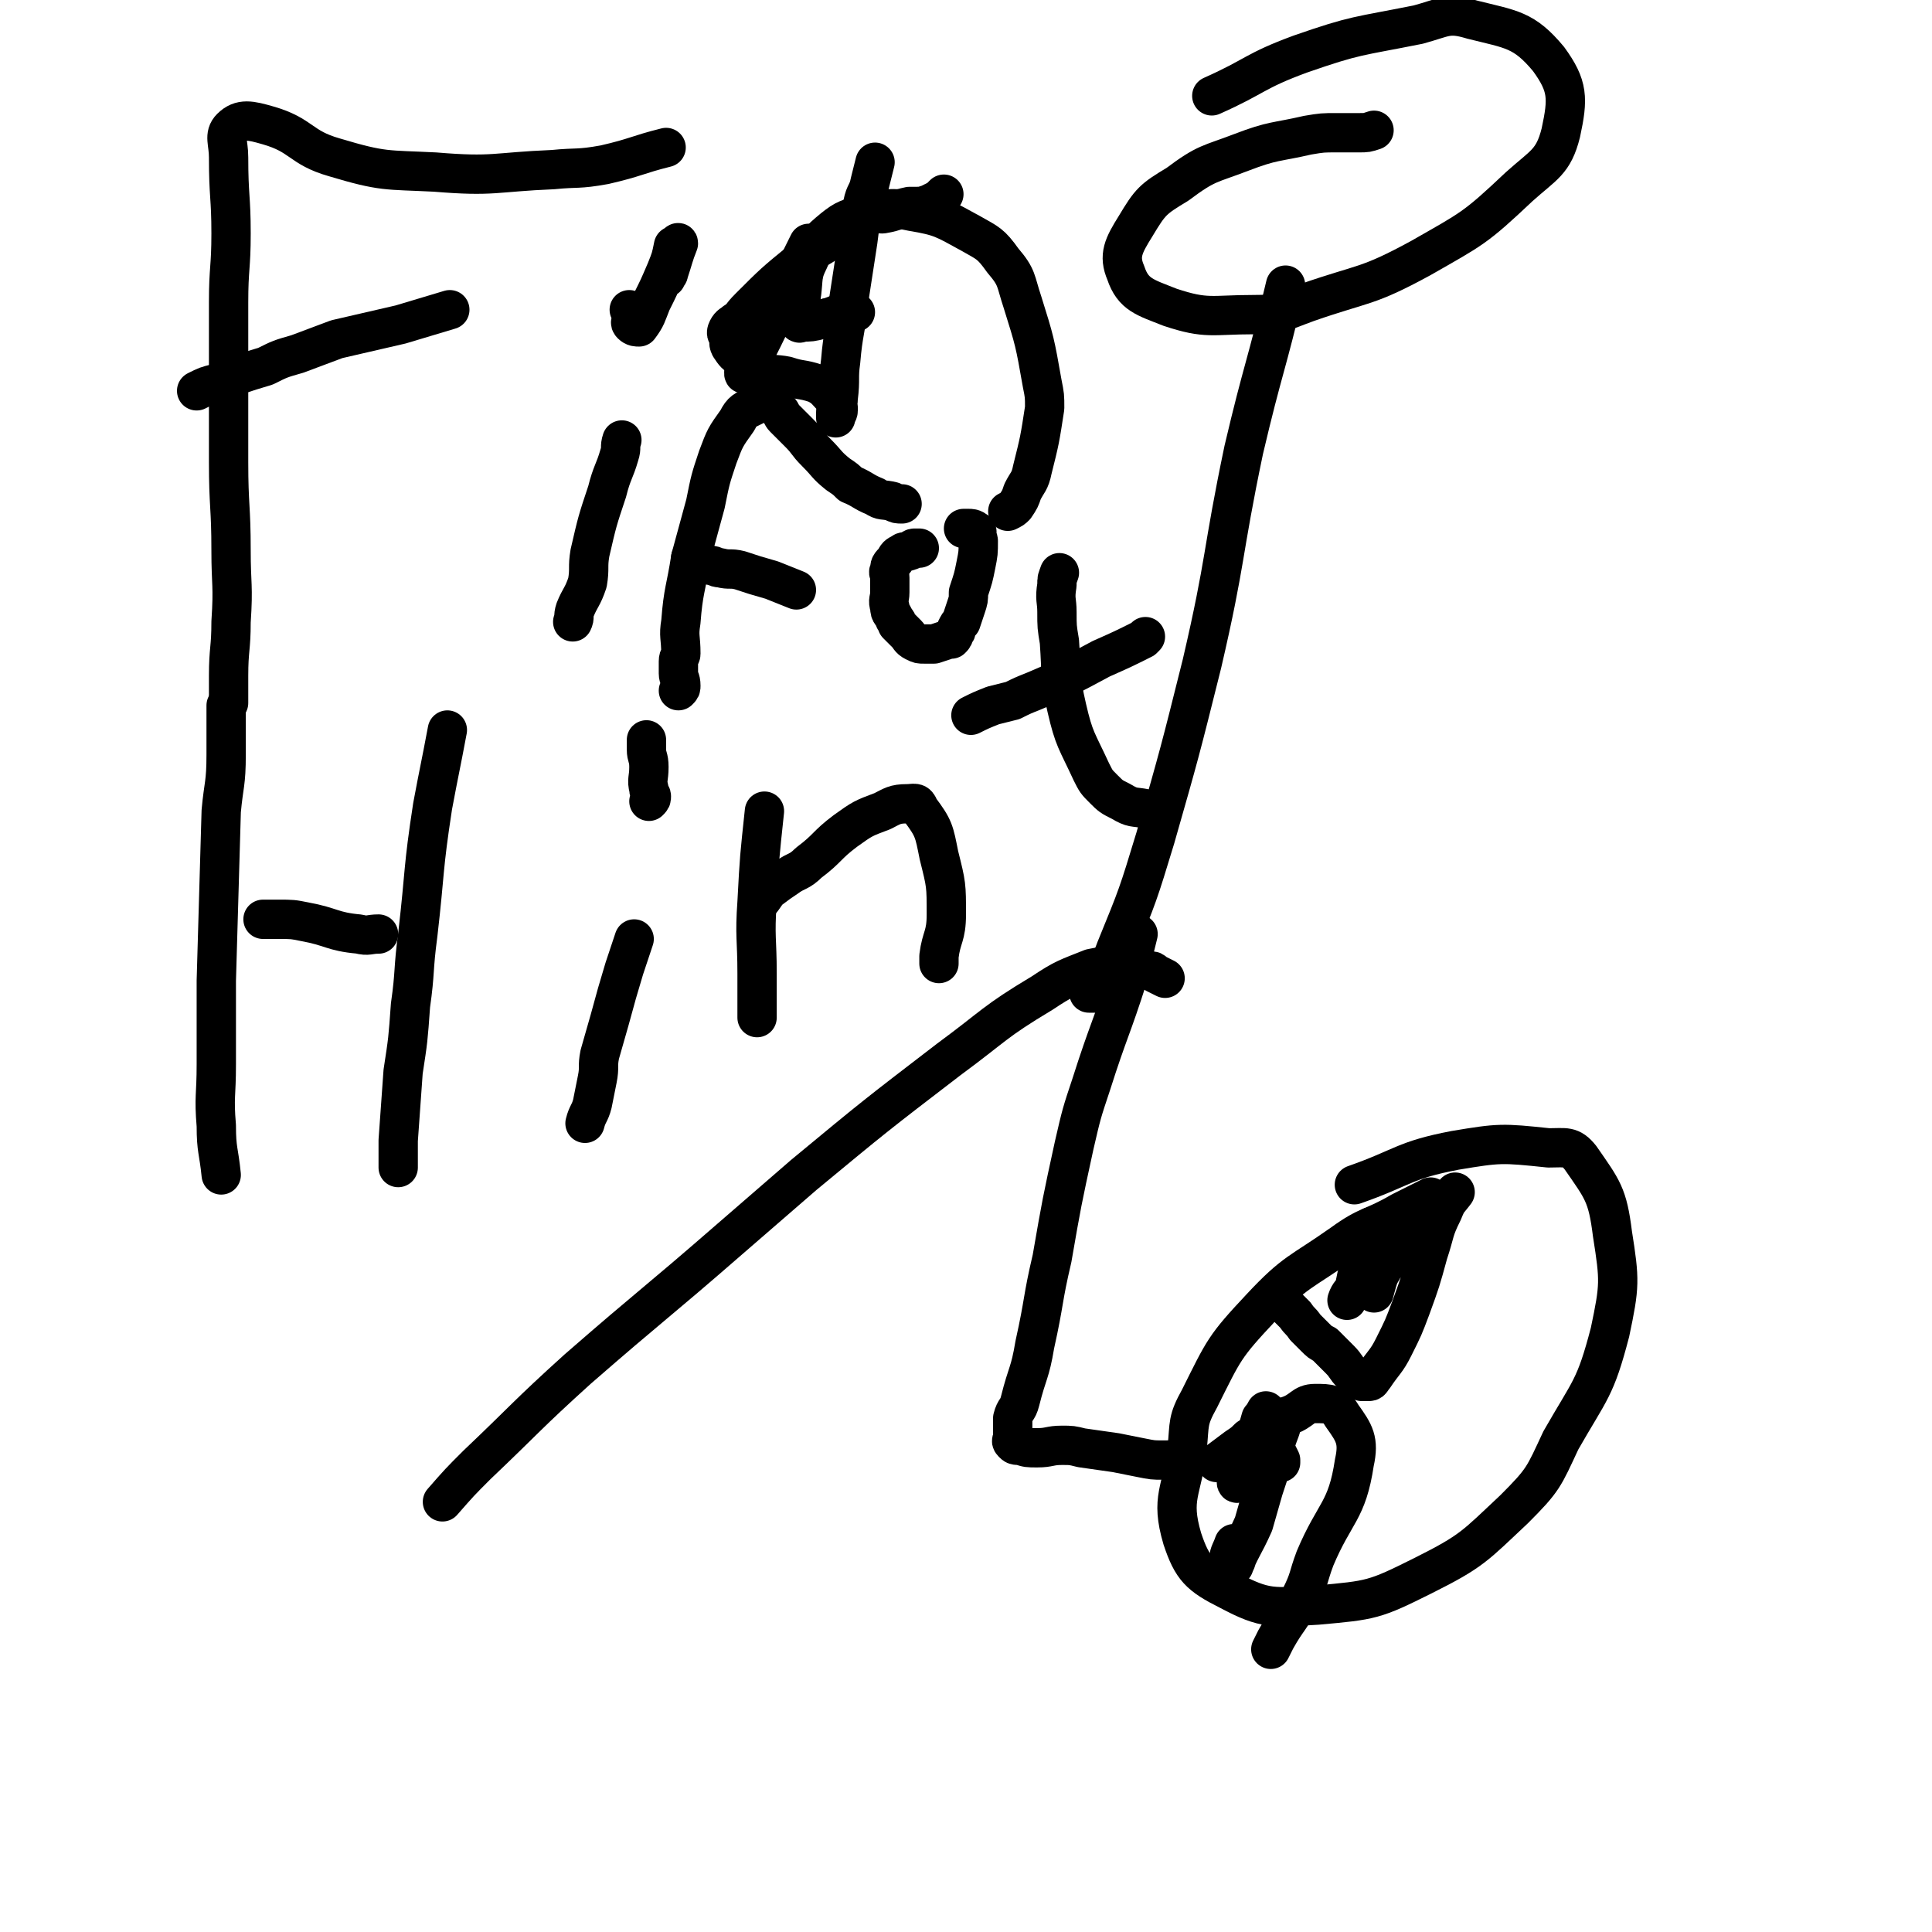 <svg viewBox='0 0 786 786' version='1.1' xmlns='http://www.w3.org/2000/svg' xmlns:xlink='http://www.w3.org/1999/xlink'><g fill='none' stroke='#000000' stroke-width='16' stroke-linecap='round' stroke-linejoin='round'><path d='M481,593c0,0 0,0 0,0 -4,1 -4,1 -8,1 -4,0 -4,0 -9,-1 -5,-1 -5,-1 -10,-2 -7,-1 -7,-1 -14,-2 -4,-1 -4,-1 -8,-1 -5,0 -5,1 -10,1 -4,0 -4,0 -7,-1 -2,0 -2,0 -3,-1 -1,-1 0,-1 0,-2 0,-4 0,-4 0,-8 1,-4 2,-3 3,-7 3,-12 4,-11 6,-23 4,-18 3,-18 7,-35 4,-23 4,-23 9,-46 3,-13 3,-13 7,-25 7,-22 8,-22 15,-44 2,-9 2,-9 4,-17 '/><path d='M474,398c0,0 0,0 0,0 -2,-1 -2,-1 -4,-2 -1,-1 -1,-1 -2,-1 -3,-1 -3,-1 -5,-1 -4,-1 -4,-1 -8,-1 -6,0 -6,0 -11,1 -10,4 -11,4 -20,10 -20,12 -19,13 -38,27 -30,23 -30,23 -59,47 -15,13 -15,13 -30,26 -31,27 -31,26 -62,53 -21,19 -21,20 -41,39 -7,7 -7,7 -14,15 '/><path d='M445,404c0,0 0,0 0,0 0,0 1,0 1,0 -1,0 -1,0 -2,0 0,0 -1,0 -1,0 1,-1 3,-1 4,-3 4,-7 4,-7 7,-15 9,-22 9,-22 16,-45 10,-35 10,-35 19,-71 10,-43 8,-44 17,-87 8,-34 9,-33 17,-67 '/><path d='M559,53c0,0 0,0 0,0 -3,1 -3,1 -6,1 -5,0 -5,0 -9,0 -6,0 -6,0 -12,1 -13,3 -14,2 -27,7 -13,5 -14,4 -26,13 -10,6 -11,7 -17,17 -5,8 -7,12 -4,19 3,9 8,10 18,14 15,5 17,3 34,3 11,0 11,-1 22,-5 23,-8 24,-6 46,-18 21,-12 22,-12 40,-29 10,-9 14,-10 17,-22 3,-14 3,-19 -5,-30 -10,-12 -15,-12 -31,-16 -10,-3 -11,-1 -22,2 -25,5 -25,4 -48,12 -19,7 -18,9 -36,17 '/><path d='M582,487c0,0 0,0 0,0 -4,2 -4,2 -8,4 -2,1 -2,1 -4,2 -12,7 -13,5 -24,13 -17,12 -19,11 -33,26 -15,16 -15,17 -25,37 -5,9 -4,10 -5,20 -2,18 -7,20 -2,37 4,12 7,15 19,21 15,8 18,7 36,6 22,-2 23,-2 43,-12 20,-10 21,-12 37,-27 12,-12 12,-13 19,-28 12,-21 14,-21 20,-44 4,-19 4,-21 1,-40 -2,-16 -4,-18 -13,-31 -4,-5 -6,-4 -13,-4 -19,-2 -20,-2 -38,1 -21,4 -21,7 -41,14 '/><path d='M523,531c0,0 0,0 0,0 2,2 2,2 4,4 2,3 2,2 4,5 2,2 2,2 4,4 2,2 2,2 4,3 3,3 3,3 6,6 3,3 2,3 5,6 2,1 2,1 4,3 1,0 2,0 3,0 1,0 1,-1 2,-2 4,-6 5,-6 8,-12 4,-8 4,-8 7,-16 4,-11 4,-11 7,-22 3,-9 2,-9 6,-17 2,-5 2,-4 5,-8 '/><path d='M548,529c0,0 0,0 0,0 1,-3 2,-3 3,-5 1,-5 1,-5 2,-9 1,-3 0,-3 1,-5 1,-3 1,-3 2,-6 1,-2 2,-5 2,-5 1,0 0,3 0,5 0,3 0,3 0,5 0,4 0,4 0,7 0,2 -1,4 0,4 1,1 1,-1 2,-2 2,-2 2,-2 4,-4 2,-1 2,-1 3,-3 2,-3 2,-3 4,-6 0,-1 1,-1 1,-1 -2,1 -3,2 -5,5 -3,4 -3,5 -6,10 -1,3 -2,7 -2,7 -1,-1 -2,-5 -1,-9 0,-3 1,-2 2,-5 '/><path d='M495,595c0,0 0,0 0,0 4,-3 4,-3 8,-6 3,-2 3,-2 5,-4 5,-3 5,-4 10,-7 3,-2 3,-1 6,-2 6,-2 6,-5 11,-5 6,0 8,0 11,5 5,7 7,10 5,19 -3,20 -8,20 -16,39 -3,8 -2,8 -6,16 -4,9 -5,8 -10,17 -1,2 -1,2 -2,4 '/><path d='M502,628c0,0 0,0 0,0 -1,3 -2,4 -2,6 0,1 3,-2 3,-1 1,1 -2,5 -1,4 2,-6 4,-8 8,-17 2,-7 2,-7 4,-14 3,-9 3,-9 5,-19 1,-4 3,-7 2,-8 -1,-1 -3,2 -5,4 -6,7 -5,8 -10,16 -1,2 0,2 -1,4 -1,0 -2,1 -2,0 2,-5 3,-6 6,-12 2,-7 2,-7 4,-14 1,-1 2,-3 2,-3 1,1 1,2 2,5 1,5 1,5 2,11 1,2 1,2 2,4 0,1 0,1 0,1 '/><path d='M93,286c0,0 0,0 0,0 0,-6 0,-6 0,-11 0,-11 1,-11 1,-22 1,-15 0,-15 0,-29 0,-18 -1,-18 -1,-36 0,-32 0,-32 0,-65 0,-14 1,-14 1,-28 0,-15 -1,-15 -1,-31 0,-6 -2,-9 1,-12 4,-4 8,-3 15,-1 14,4 13,9 27,13 20,6 21,5 41,6 24,2 24,0 48,-1 10,-1 10,0 21,-2 13,-3 13,-4 25,-7 '/><path d='M80,159c0,0 0,0 0,0 4,-2 4,-2 8,-3 10,-4 10,-4 20,-7 6,-3 6,-3 13,-5 8,-3 8,-3 16,-6 13,-3 13,-3 26,-6 10,-3 10,-3 20,-6 '/><path d='M233,253c0,0 0,0 0,0 1,-2 0,-2 1,-5 2,-5 3,-5 5,-11 1,-6 0,-6 1,-12 3,-13 3,-13 7,-25 2,-8 3,-8 5,-15 1,-3 0,-3 1,-6 '/><path d='M256,126c0,0 0,0 0,0 1,2 1,2 1,3 0,2 -1,2 0,3 1,1 2,1 3,1 3,-4 3,-5 5,-10 3,-6 3,-6 6,-13 2,-5 2,-5 3,-10 1,0 2,-2 2,-1 -2,5 -2,6 -4,12 0,1 -1,1 -1,2 '/><path d='M90,478c0,0 0,0 0,0 -1,-10 -2,-10 -2,-20 -1,-12 0,-12 0,-25 0,-17 0,-17 0,-34 1,-34 1,-34 2,-69 1,-11 2,-11 2,-23 0,-10 0,-10 0,-20 '/><path d='M162,475c0,0 0,0 0,0 0,-5 0,-5 0,-11 1,-14 1,-14 2,-28 2,-13 2,-13 3,-27 2,-14 1,-14 3,-29 3,-26 2,-26 6,-52 3,-16 3,-15 6,-31 '/><path d='M107,374c0,0 0,0 0,0 3,0 3,0 6,0 6,0 6,0 11,1 11,2 11,4 22,5 4,1 4,0 8,0 '/><path d='M238,457c0,0 0,0 0,0 1,-4 2,-4 3,-8 1,-5 1,-5 2,-10 1,-5 0,-5 1,-10 2,-7 2,-7 4,-14 3,-11 3,-11 6,-21 2,-6 2,-6 4,-12 '/><path d='M264,326c0,0 0,0 0,0 1,-1 1,-1 1,-2 0,-1 -1,-1 -1,-3 -1,-4 0,-4 0,-9 0,-4 -1,-4 -1,-7 0,-2 0,-2 0,-4 '/><path d='M308,414c0,0 0,0 0,0 0,-2 0,-2 0,-3 0,-8 0,-8 0,-15 0,-14 -1,-15 0,-29 1,-19 1,-18 3,-37 '/><path d='M309,367c0,0 0,0 0,0 2,-2 2,-3 4,-5 4,-3 4,-3 7,-5 4,-3 5,-2 9,-6 8,-6 7,-7 15,-13 7,-5 7,-5 15,-8 4,-2 5,-3 10,-3 3,0 4,-1 5,2 6,8 6,9 8,19 3,12 3,12 3,24 0,9 -2,9 -3,17 0,2 0,2 0,3 '/><path d='M395,291c0,0 0,0 0,0 4,-2 4,-2 9,-4 4,-1 4,-1 8,-2 4,-2 4,-2 9,-4 14,-6 14,-6 27,-13 9,-4 9,-4 17,-8 0,0 0,0 1,-1 '/><path d='M431,233c0,0 0,0 0,0 -1,3 -1,2 -1,5 -1,6 0,6 0,11 0,6 0,6 1,12 1,14 0,14 3,27 3,13 4,13 10,26 2,4 2,4 5,7 3,3 3,3 7,5 5,3 5,2 10,3 '/><path d='M410,208c0,0 0,0 0,0 2,-1 2,-1 3,-2 2,-3 2,-3 3,-6 2,-4 3,-4 4,-9 3,-12 3,-12 5,-25 0,-5 0,-5 -1,-10 -3,-17 -3,-17 -8,-33 -3,-9 -2,-10 -8,-17 -5,-7 -6,-7 -13,-11 -11,-6 -12,-7 -24,-9 -9,-2 -10,-1 -19,1 -7,2 -8,2 -13,6 -6,5 -7,6 -10,13 -3,6 -2,7 -3,14 '/><path d='M356,66c0,0 0,0 0,0 -1,4 -1,4 -2,8 -1,5 -2,4 -3,9 -1,7 -1,7 -2,15 -2,13 -2,13 -4,26 -1,11 -2,11 -3,23 -1,7 0,7 -1,15 0,3 -1,3 -1,6 0,1 0,2 0,2 0,-1 1,-2 1,-3 0,-2 0,-3 -1,-4 -4,-4 -4,-5 -8,-7 -6,-2 -6,-1 -12,-3 -5,-1 -5,0 -9,-2 -5,-2 -5,-2 -9,-5 -3,-2 -3,-2 -5,-5 -1,-2 0,-2 0,-3 -1,-2 -2,-2 -1,-4 1,-2 2,-2 3,-3 '/><path d='M384,79c0,0 0,0 0,0 -1,1 -1,1 -2,2 -2,1 -2,1 -4,2 -3,1 -3,1 -6,1 -1,0 -1,0 -2,0 -5,1 -5,2 -11,3 -3,0 -3,-1 -7,0 -3,1 -3,1 -5,3 -6,4 -6,4 -11,9 -5,3 -5,3 -10,7 -11,9 -11,9 -21,19 -4,4 -3,4 -7,8 0,0 0,0 0,0 '/><path d='M348,127c0,0 0,0 0,0 -3,1 -3,0 -6,1 -2,0 -2,0 -4,1 -2,0 -2,1 -4,1 -4,1 -4,1 -8,1 0,0 -1,1 -1,0 -1,-1 0,-2 0,-4 0,-4 1,-4 1,-9 0,-5 2,-9 0,-9 -2,0 -4,4 -7,9 -9,14 -8,15 -15,30 -1,1 -2,5 -1,4 12,-23 13,-27 26,-53 '/><path d='M276,281c0,0 0,0 0,0 1,-1 1,-1 1,-2 0,-3 -1,-3 -1,-5 0,-2 0,-2 0,-5 0,-2 1,-2 1,-3 0,-7 -1,-7 0,-13 1,-13 2,-13 4,-26 3,-11 3,-11 6,-22 2,-10 2,-10 5,-19 3,-8 3,-8 8,-15 2,-4 3,-4 7,-6 2,-2 3,-2 6,-1 2,0 2,1 4,3 1,1 1,2 2,3 3,3 3,3 6,6 4,4 3,4 7,8 5,5 4,5 9,9 3,2 3,2 5,4 5,2 5,3 10,5 3,2 3,1 7,2 2,1 2,1 4,1 '/><path d='M281,227c0,0 0,0 0,0 2,1 1,2 3,2 3,1 3,0 5,1 2,0 2,1 4,1 4,1 4,0 8,1 6,2 6,2 13,4 5,2 5,2 10,4 '/><path d='M374,223c0,0 0,0 0,0 -1,0 -1,0 -2,0 -1,0 -1,1 -2,1 -2,1 -2,0 -3,1 -2,1 -2,1 -3,3 -2,2 -2,2 -2,4 -1,1 0,1 0,3 0,3 0,3 0,6 0,3 -1,3 0,6 0,3 1,2 2,5 1,1 1,1 1,2 2,2 2,2 4,4 1,1 1,2 3,3 2,1 2,1 4,1 2,0 2,0 4,0 3,-1 3,-1 6,-2 0,0 0,0 1,0 1,-1 1,-1 1,-2 1,-1 1,-1 1,-2 1,-2 1,-2 2,-3 1,-3 1,-3 2,-6 1,-3 1,-3 1,-6 2,-6 2,-6 3,-11 1,-5 1,-5 1,-10 0,-1 -1,-1 -1,-2 0,-1 1,-2 0,-2 -1,-1 -2,-1 -3,-1 -1,0 -1,0 -2,0 '/></g>
</svg>